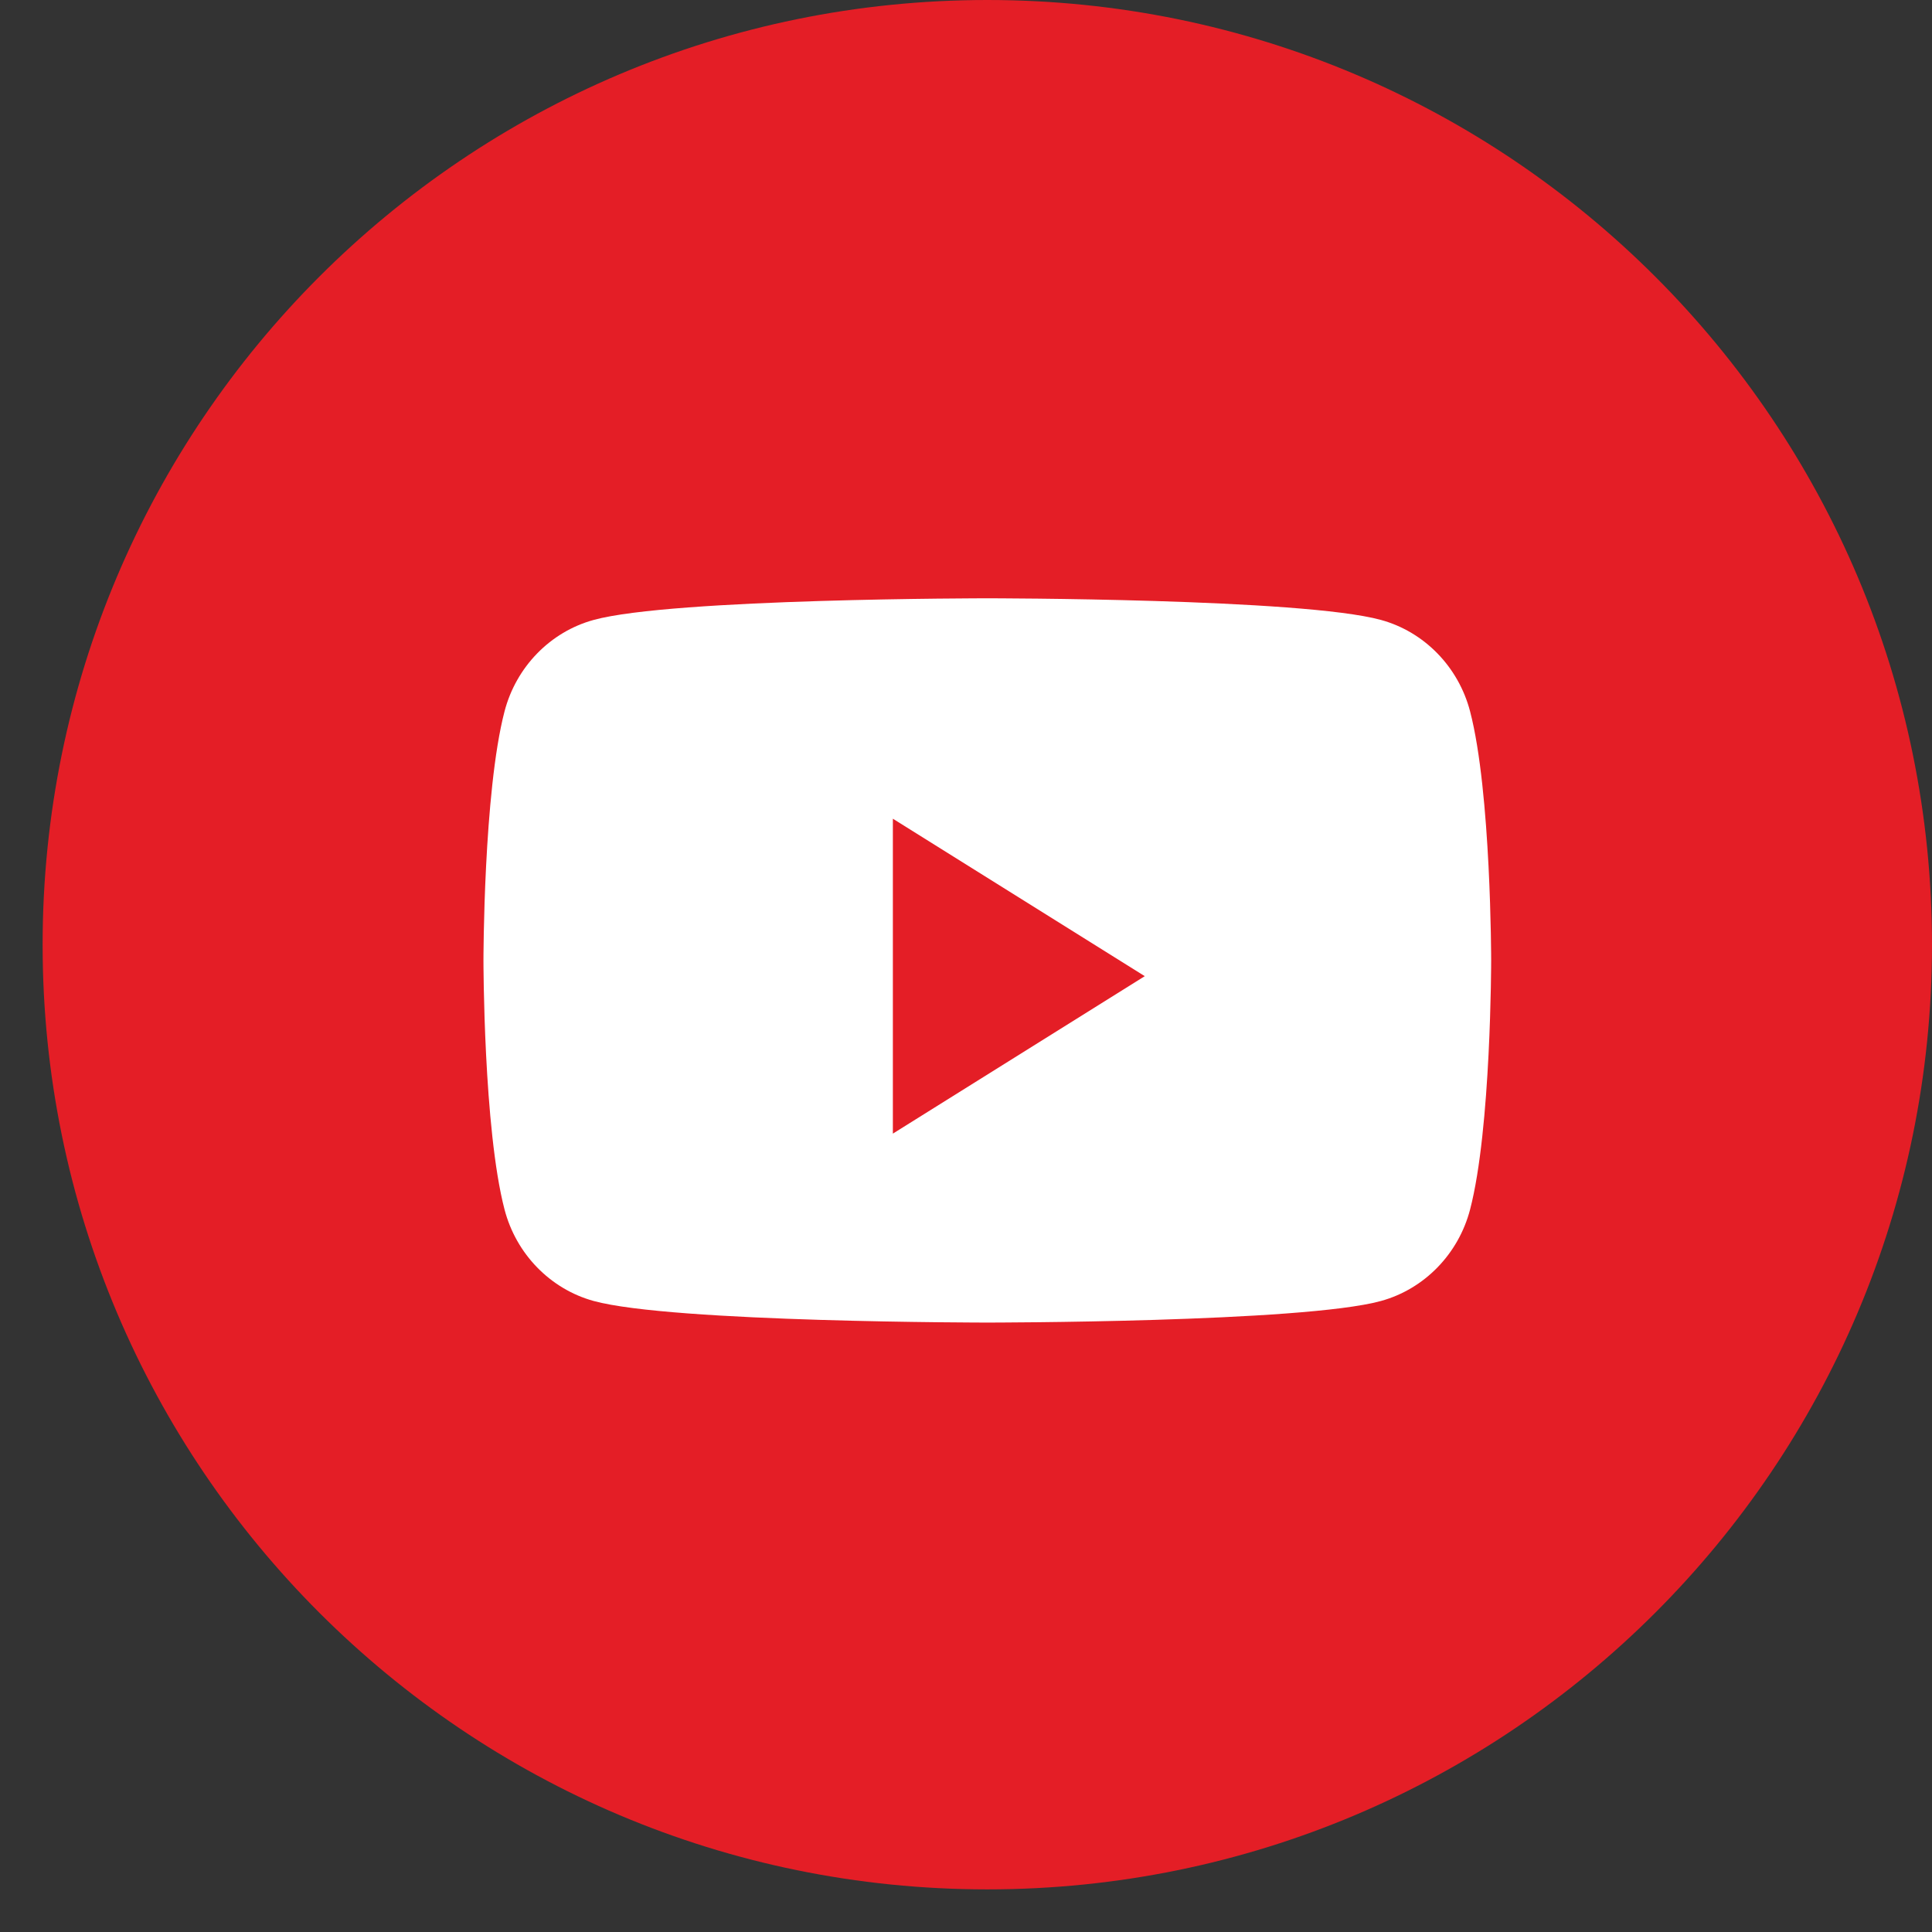 <svg width="34" height="34" viewBox="0 0 34 34" fill="none" xmlns="http://www.w3.org/2000/svg">
<rect x="0" y="0" width="34" height="34" fill="#333333" stroke="none"/>
<path fill-rule="evenodd" clip-rule="evenodd" d="M0.75 16.625C0.75 7.443 8.193 0 17.375 0C26.557 0 34 7.443 34 16.625C34 25.807 26.557 33.25 17.375 33.25C8.193 33.25 0.75 25.807 0.75 16.625Z" fill="#E41E26"/>
<path fill-rule="evenodd" clip-rule="evenodd" d="M25.871 12.519C25.667 11.736 25.066 11.119 24.303 10.91C22.921 10.529 17.375 10.529 17.375 10.529C17.375 10.529 11.83 10.529 10.447 10.91C9.684 11.119 9.083 11.736 8.879 12.519C8.508 13.939 8.508 16.902 8.508 16.902C8.508 16.902 8.508 19.865 8.879 21.285C9.083 22.068 9.684 22.685 10.447 22.895C11.83 23.275 17.375 23.275 17.375 23.275C17.375 23.275 22.921 23.275 24.303 22.895C25.066 22.685 25.667 22.068 25.871 21.285C26.242 19.865 26.242 16.902 26.242 16.902C26.242 16.902 26.242 13.939 25.871 12.519Z" fill="white"/>
<path fill-rule="evenodd" clip-rule="evenodd" d="M15.713 19.95V14.408L20.146 17.179L15.713 19.95Z" fill="#E41E26"/>
</svg>

